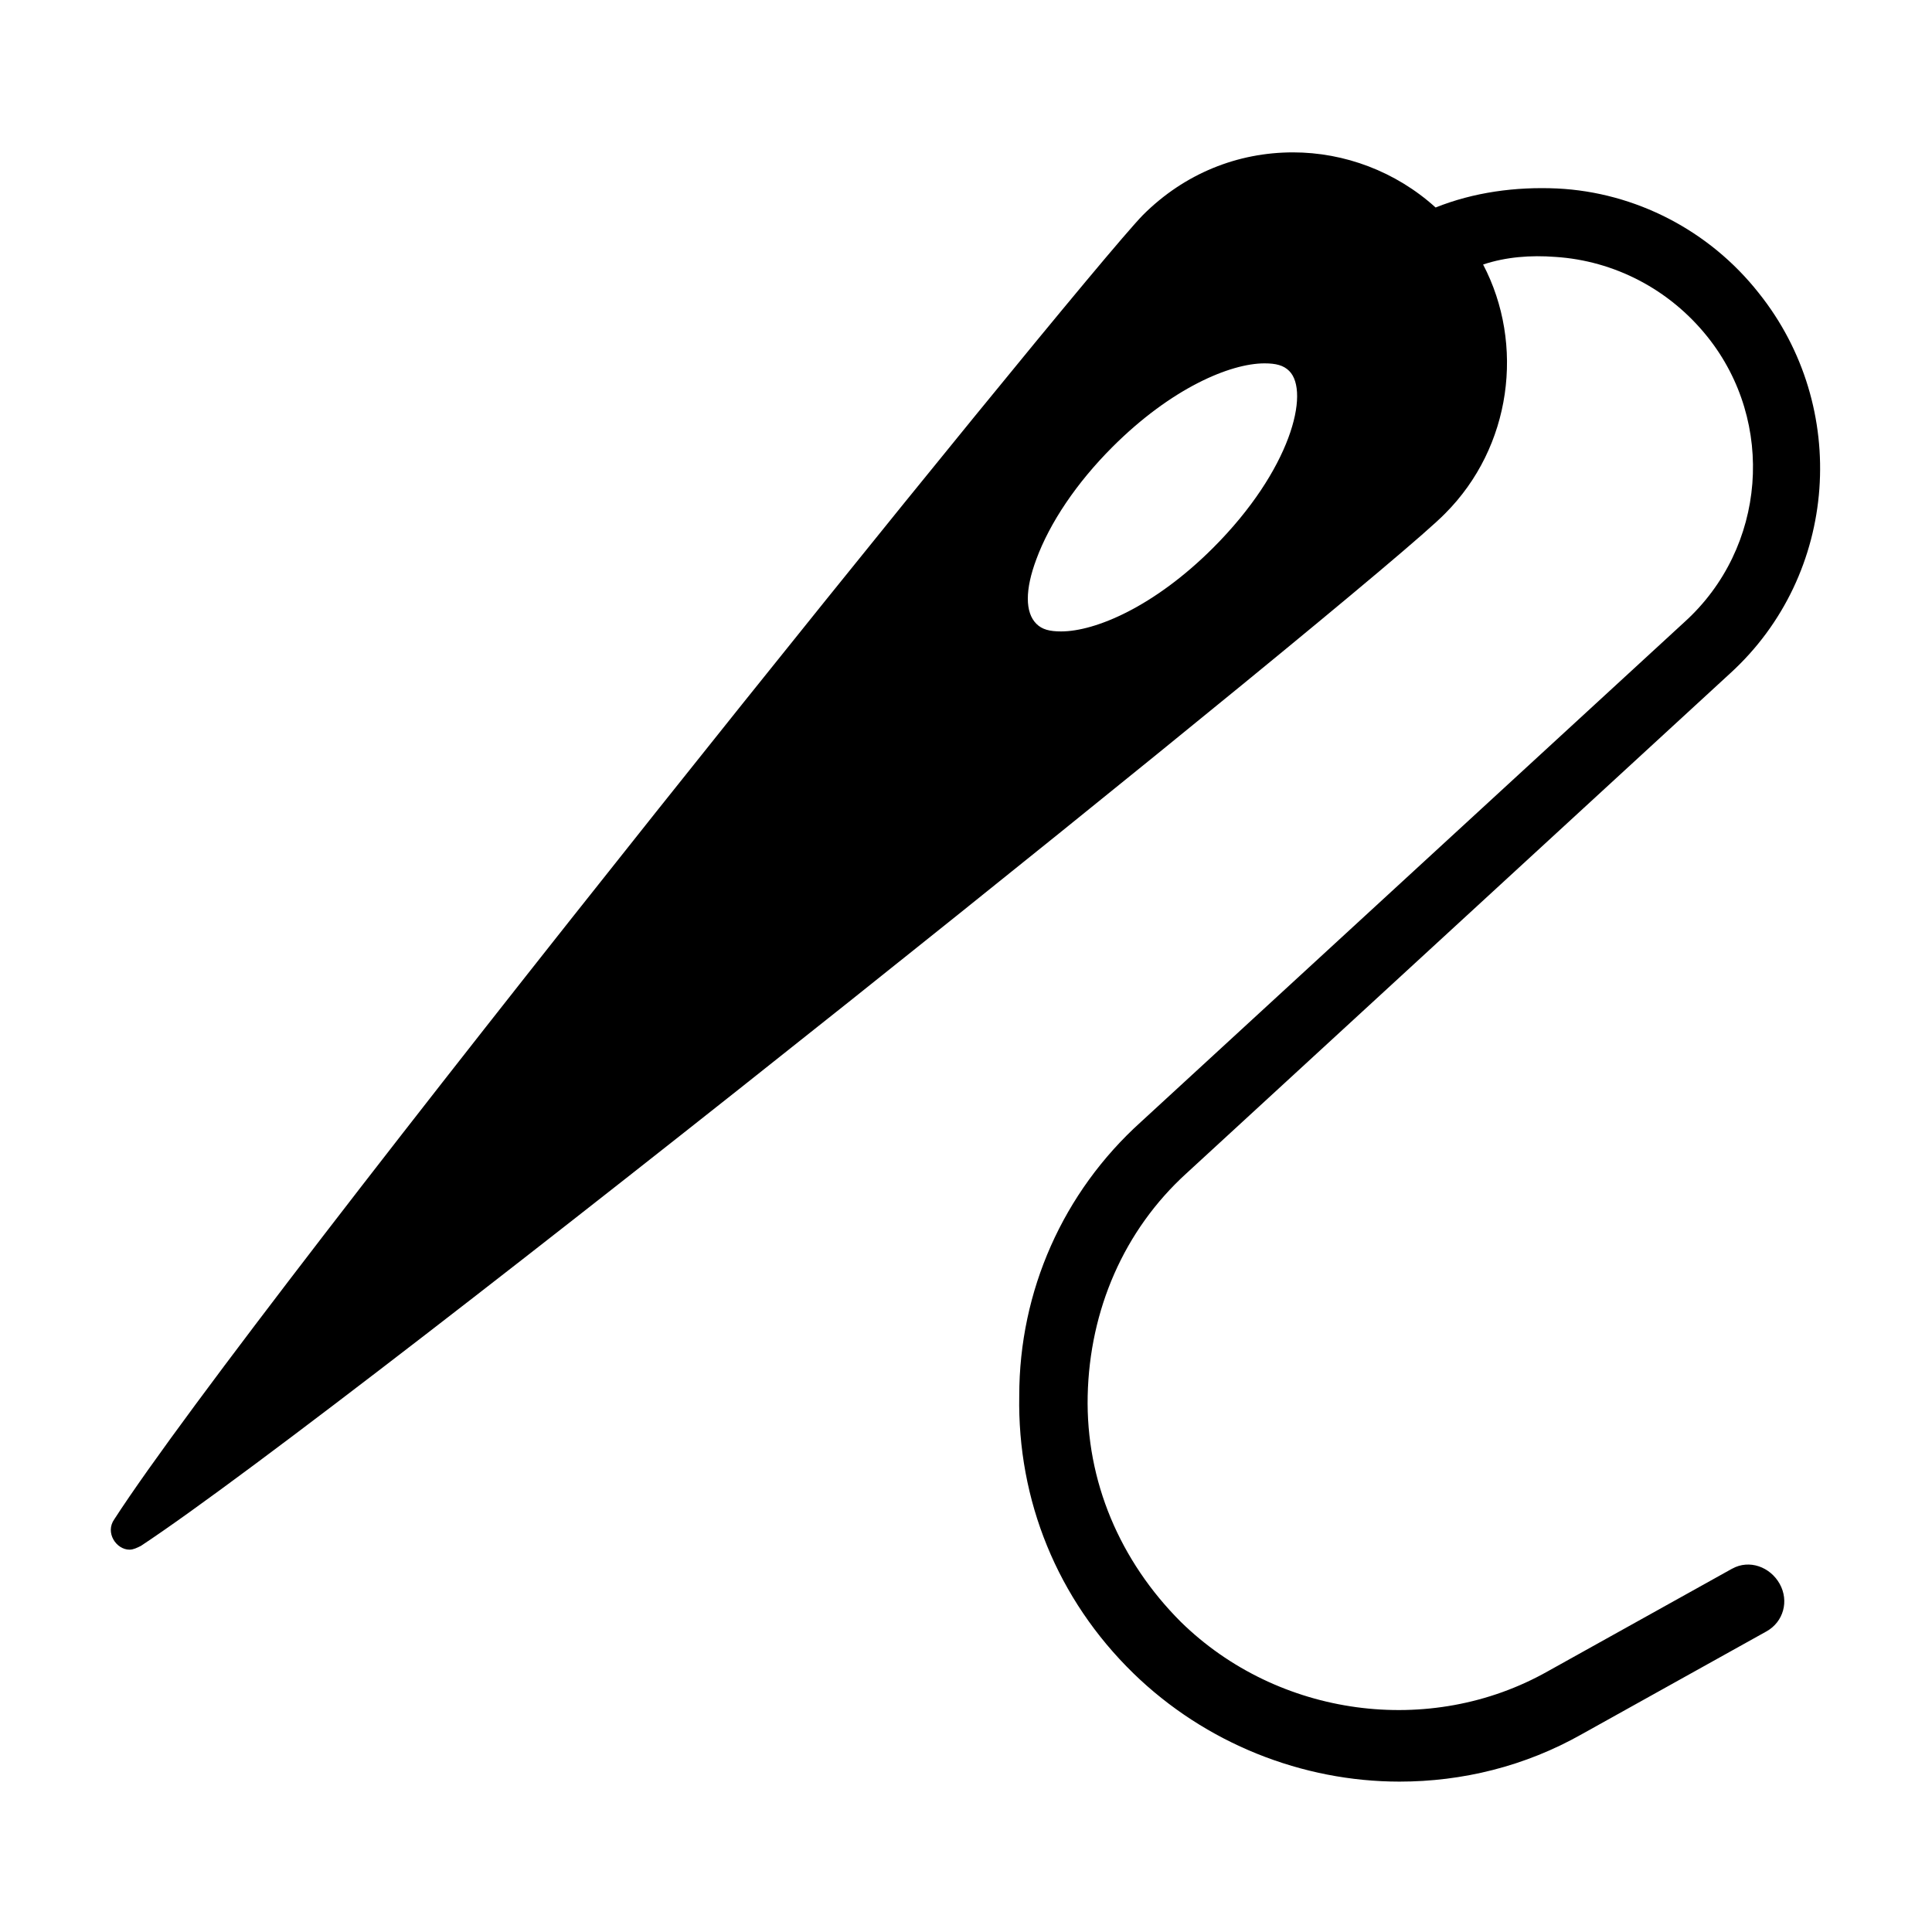 <?xml version="1.0" encoding="UTF-8"?>
<!-- The Best Svg Icon site in the world: iconSvg.co, Visit us! https://iconsvg.co -->
<svg fill="#000000" width="800px" height="800px" version="1.1" viewBox="144 144 512 512" xmlns="http://www.w3.org/2000/svg">
 <path d="m603.04 559.71-48.871 27.207c-31.234 17.633-71.539 12.09-97.234-13.098-16.121-16.121-25.191-37.281-24.688-59.953 0.504-22.672 9.574-43.832 26.199-58.945l144.09-132.5c28.719-26.199 31.738-70.535 7.559-100.76-13.098-16.625-32.746-26.703-53.402-27.711-11.082-0.504-22.168 1.008-32.242 5.039-10.578-9.574-24.184-14.609-37.785-14.609-14.609 0-28.719 5.543-39.801 16.625-17.137 17.629-235.79 288.68-272.57 345.61-2.519 3.527 0.504 8.062 4.031 8.062 1.008 0 2.016-0.504 3.023-1.008 56.426-37.281 327.98-255.43 345.61-273.57 17.633-17.633 21.16-44.84 10.078-66 6.047-2.016 12.594-2.519 19.145-2.016 15.617 1.008 30.23 8.566 40.305 21.16 18.137 22.672 15.617 55.922-6.047 75.57l-144.09 132.51c-20.656 18.641-32.242 44.84-32.242 72.547-0.504 27.711 10.078 53.906 30.23 73.555 19.145 18.641 44.84 28.719 70.535 28.719 16.625 0 33.25-4.031 48.367-12.594l48.871-27.207c4.535-2.519 6.047-8.062 3.527-12.594-2.527-4.535-8.07-6.551-12.602-4.031zm-184.39-267.52c3.527-9.574 10.578-20.152 20.152-29.727 15.617-15.617 31.234-22.168 40.305-22.168 3.023 0 5.039 0.504 6.551 2.016 5.543 5.543 0.504 26.199-20.152 46.855-15.617 15.617-31.234 22.168-40.305 22.168-3.023 0-5.039-0.504-6.551-2.016-3.023-3.023-3.023-9.066 0-17.129z"/>
</svg>
